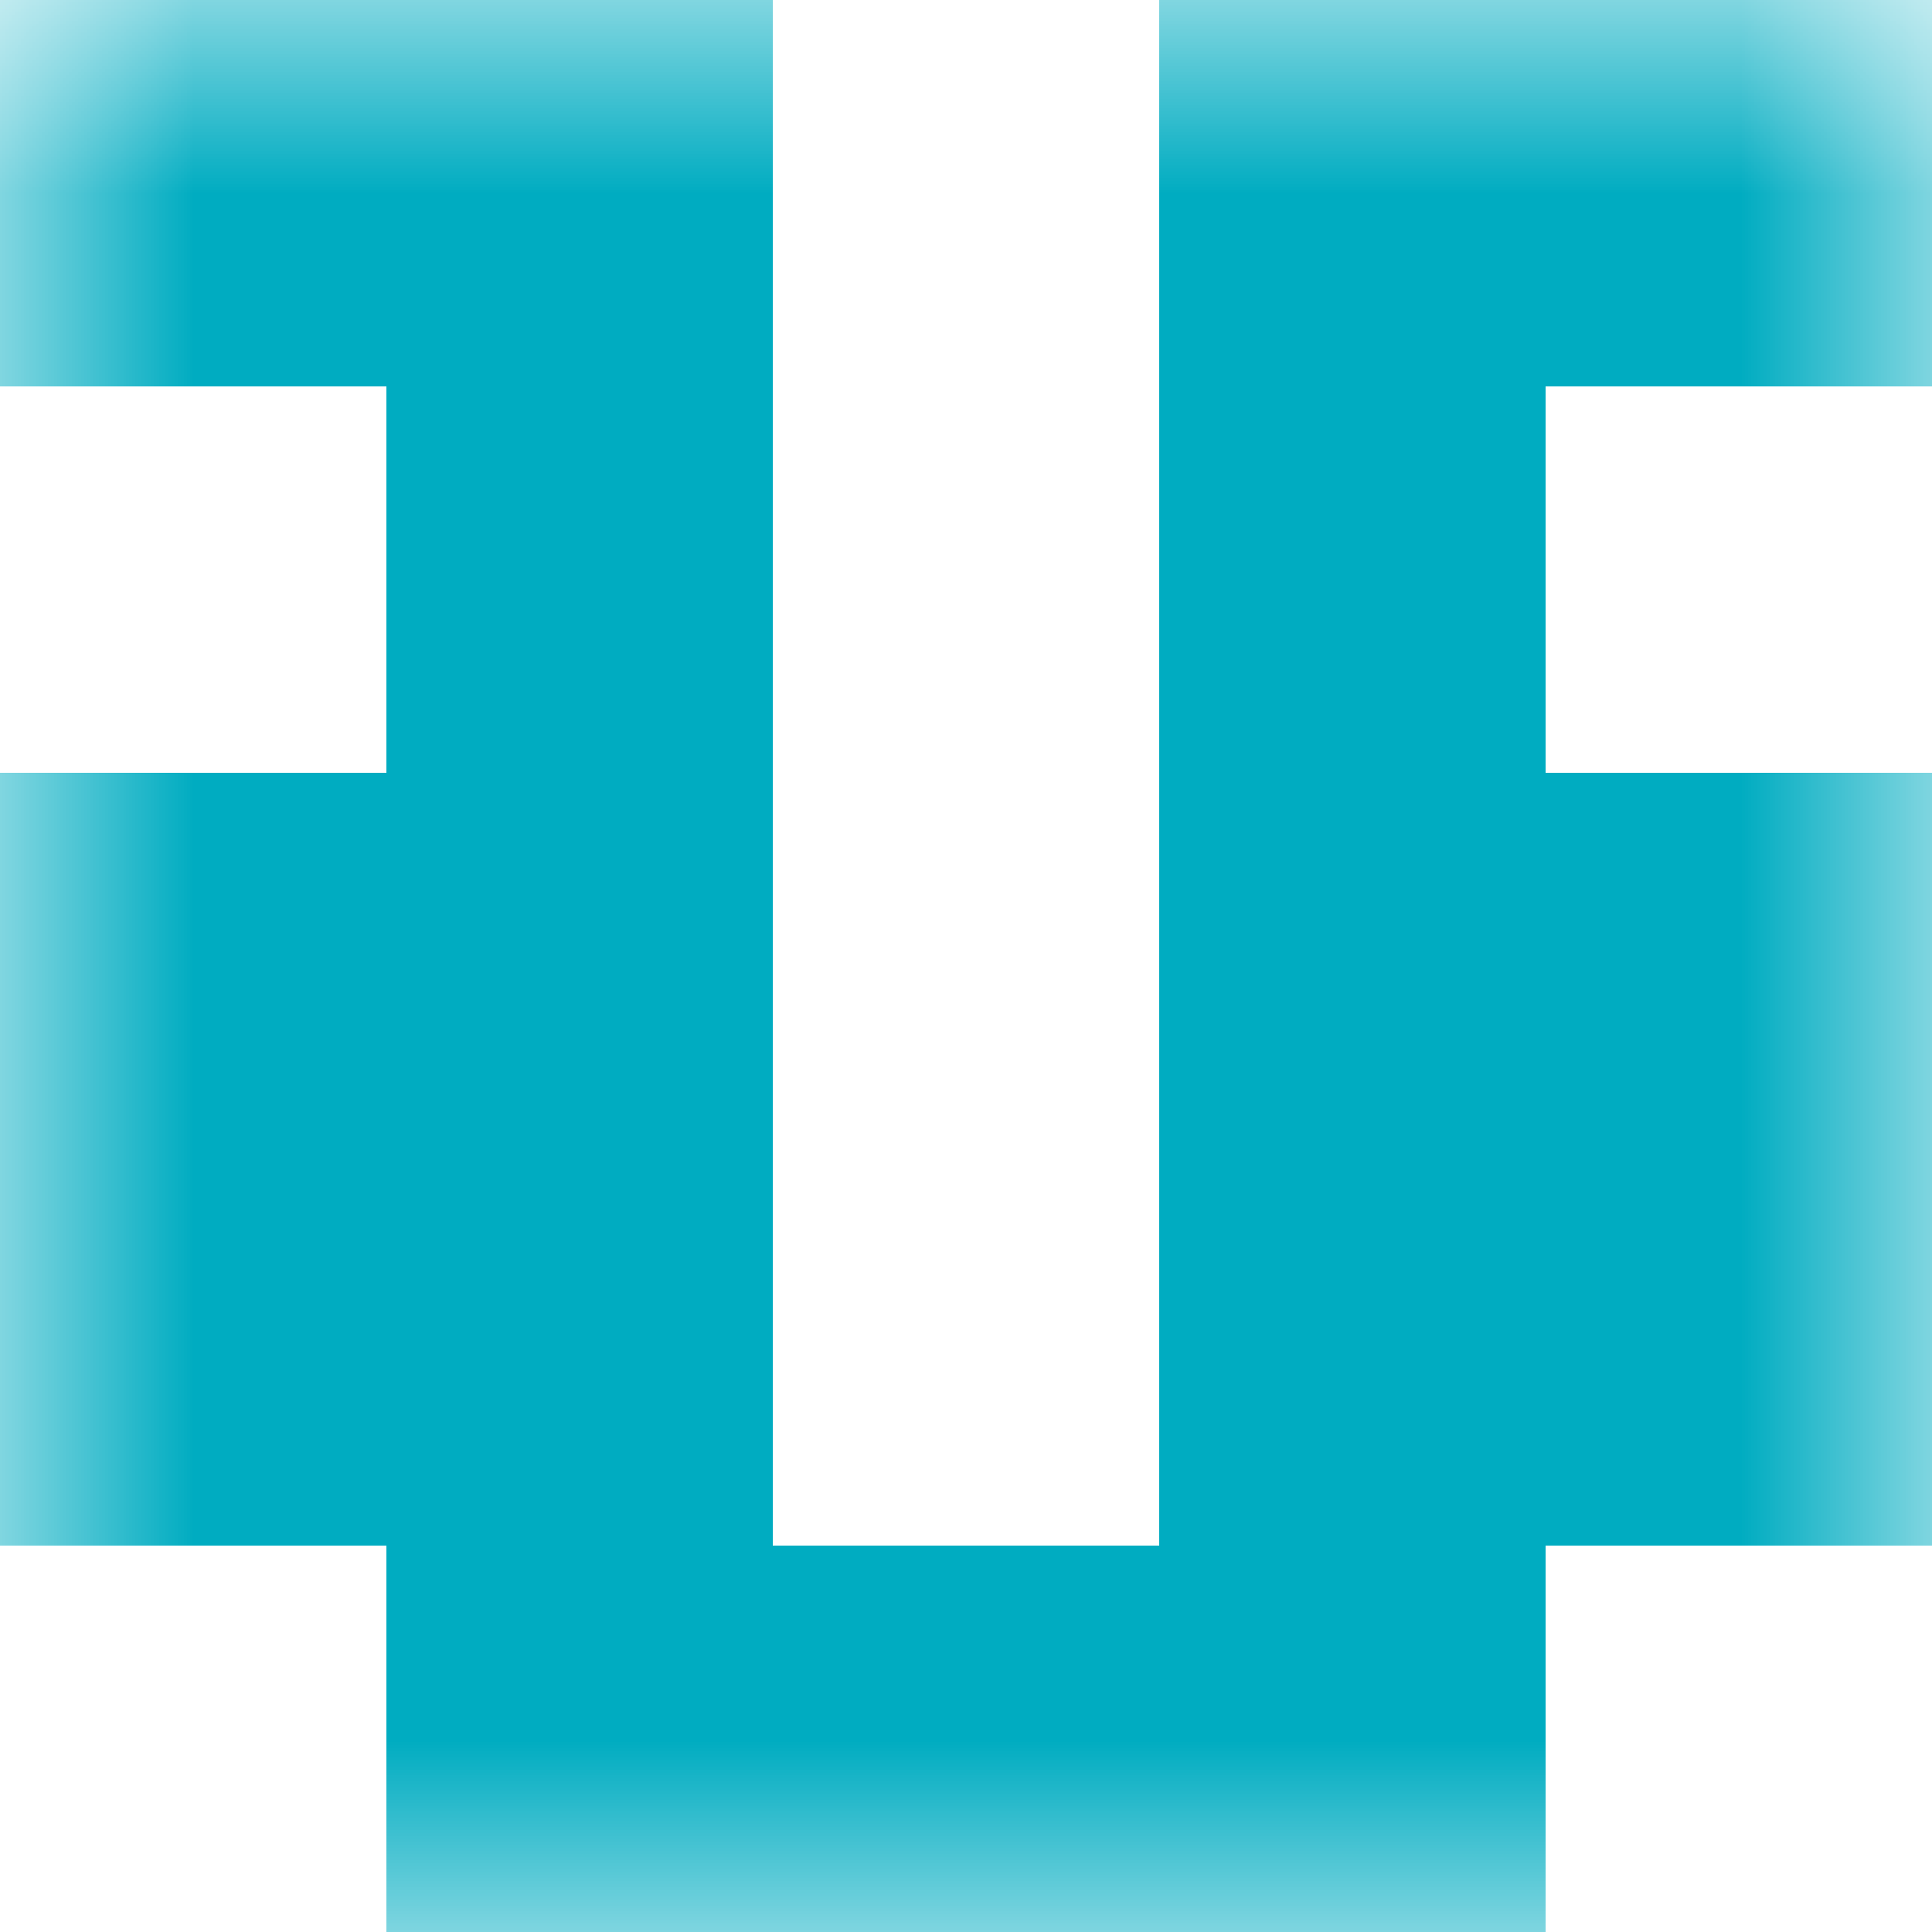 <svg xmlns="http://www.w3.org/2000/svg" viewBox="0 0 5 5" fill="none" shape-rendering="crispEdges"><mask id="viewboxMask"><rect width="5" height="5" rx="0" ry="0" x="0" y="0" fill="#fff" /></mask><g mask="url(#viewboxMask)"><path d="M2 0H0v1h2V0ZM5 0H3v1h2V0Z" fill="#00acc1"/><path d="M2 1H1v1h1V1ZM4 1H3v1h1V1Z" fill="#00acc1"/><path d="M2 2H0v1h2V2ZM5 2H3v1h2V2Z" fill="#00acc1"/><path d="M2 3H0v1h2V3ZM5 3H3v1h2V3Z" fill="#00acc1"/><path fill="#00acc1" d="M1 4h3v1H1z"/></g></svg>